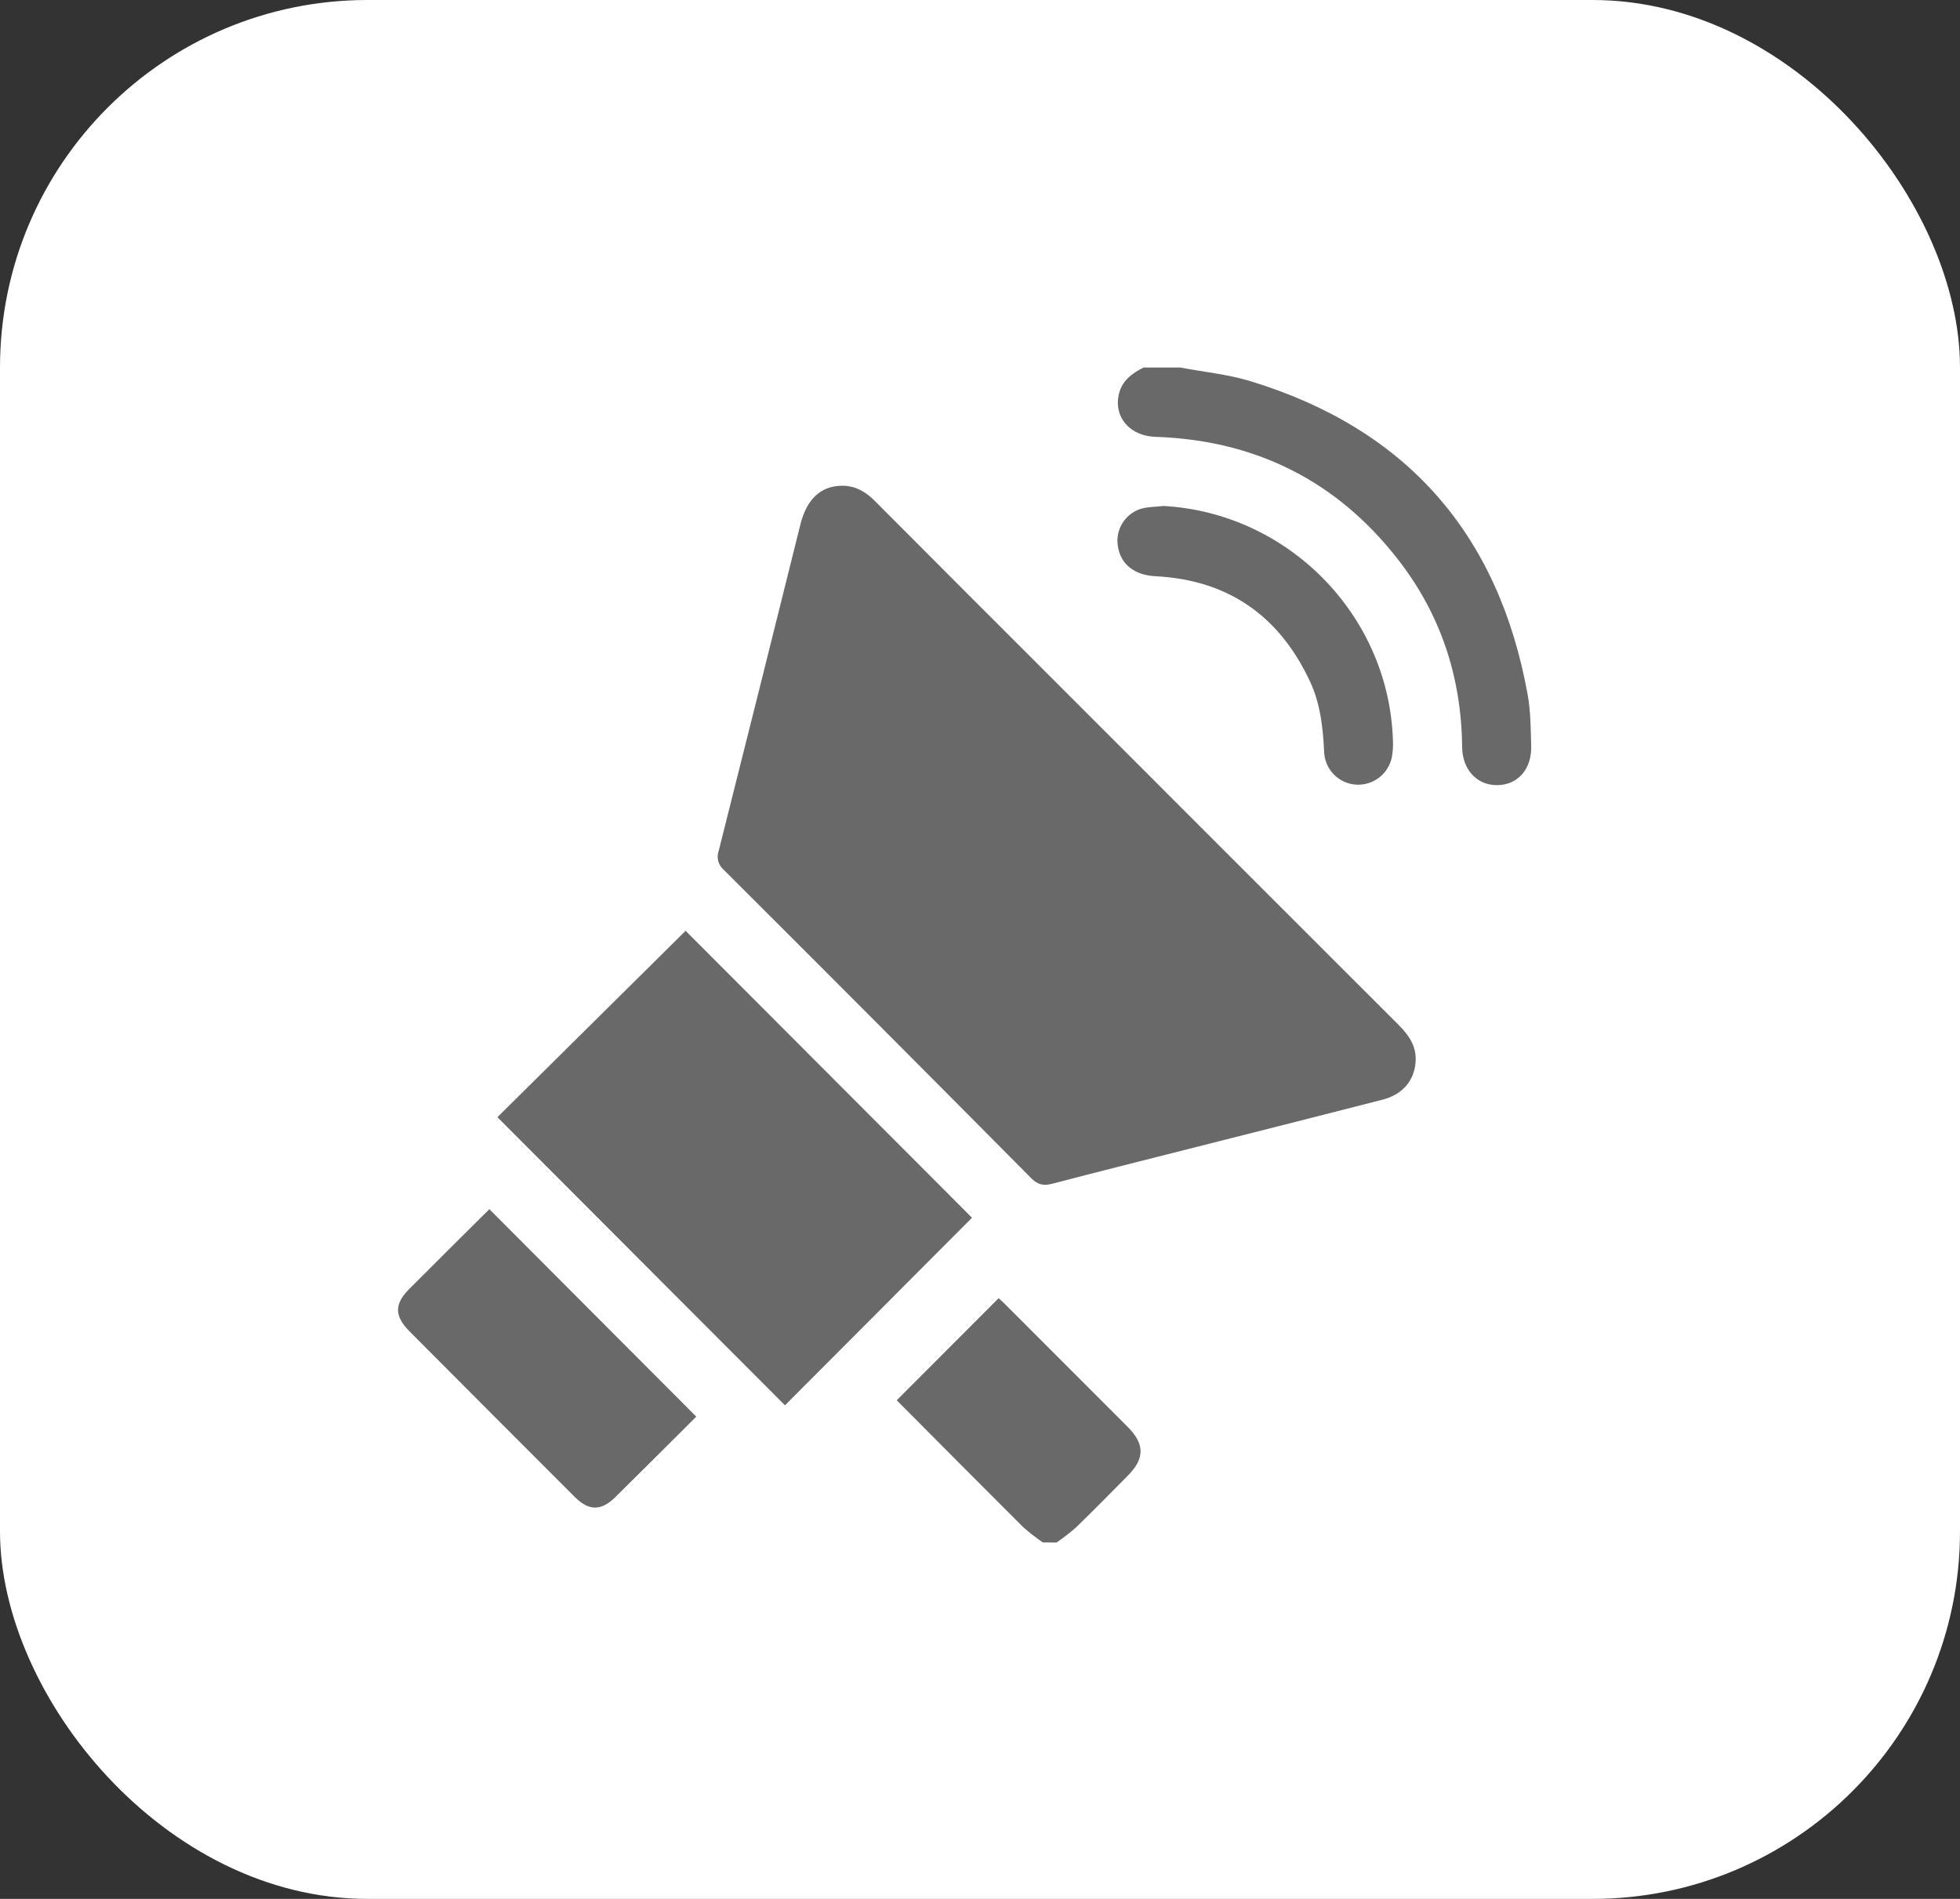 <svg xmlns="http://www.w3.org/2000/svg" width="64" height="62" viewBox="0 0 64 62" fill="none"><rect x="0" y="0" width="64" height="62" fill="#333333" stroke="none"/><rect width="64" height="62" rx="12" fill="white"></rect><g clip-path="url(#clip0_17931_17664)"><path d="M38.538 12C39.306 12.145 40.095 12.22 40.836 12.447C45.931 14.003 48.936 17.436 49.882 22.677C49.982 23.226 49.982 23.795 49.998 24.356C50.02 25.112 49.562 25.627 48.893 25.635C48.224 25.643 47.75 25.13 47.743 24.385C47.72 22.113 47.044 20.058 45.65 18.268C43.644 15.69 40.984 14.372 37.725 14.263C36.903 14.235 36.377 13.635 36.526 12.904C36.621 12.445 36.95 12.193 37.342 12H38.538Z" fill="#696969"></path><path d="M34.053 50.362C33.828 50.209 33.614 50.042 33.41 49.862C32.016 48.473 30.628 47.074 29.281 45.719L32.608 42.387C32.621 42.399 32.708 42.47 32.783 42.547C34.132 43.895 35.48 45.245 36.828 46.594C37.379 47.148 37.381 47.62 36.835 48.172C36.288 48.724 35.716 49.31 35.143 49.864C34.939 50.043 34.724 50.21 34.501 50.364L34.053 50.362Z" fill="#696969"></path><path d="M27.495 15.859C27.938 15.859 28.275 16.059 28.578 16.368C30.61 18.409 32.647 20.447 34.688 22.484C38.347 26.147 42.008 29.807 45.67 33.465C46.012 33.806 46.263 34.176 46.223 34.68C46.175 35.296 45.792 35.739 45.14 35.906C42.983 36.46 40.823 37.005 38.664 37.551C37.229 37.914 35.792 38.274 34.36 38.65C34.084 38.721 33.893 38.69 33.675 38.471C30.336 35.104 26.989 31.747 23.634 28.401C23.546 28.326 23.483 28.227 23.453 28.116C23.424 28.005 23.428 27.887 23.468 27.779C24.364 24.226 25.254 20.672 26.138 17.115C26.344 16.292 26.804 15.866 27.495 15.859Z" fill="#696969"></path><path d="M22.387 30.391L31.739 39.76L25.632 45.884L16.242 36.477L22.387 30.391Z" fill="#696969"></path><path d="M22.735 46.254C21.808 47.177 20.953 48.034 20.091 48.883C19.626 49.341 19.224 49.334 18.766 48.875C16.967 47.077 15.169 45.275 13.371 43.469C12.877 42.97 12.871 42.58 13.362 42.087C14.213 41.231 15.072 40.383 15.979 39.48L22.735 46.254Z" fill="#696969"></path><path d="M37.989 16.52C42.054 16.745 45.339 20.071 45.482 24.141C45.495 24.34 45.483 24.54 45.446 24.735C45.39 24.994 45.244 25.224 45.035 25.386C44.826 25.548 44.566 25.631 44.302 25.62C44.024 25.608 43.761 25.493 43.564 25.297C43.367 25.1 43.25 24.837 43.237 24.559C43.201 23.768 43.116 22.985 42.781 22.262C41.782 20.112 40.11 18.937 37.731 18.814C37.063 18.78 36.611 18.444 36.51 17.876C36.456 17.617 36.499 17.346 36.63 17.116C36.761 16.885 36.971 16.71 37.221 16.623C37.462 16.544 37.732 16.552 37.989 16.52Z" fill="#696969"></path></g><defs><clipPath id="clip0_17931_17664"><rect width="37" height="38.362" fill="white" transform="translate(13 12)"></rect></clipPath></defs></svg>